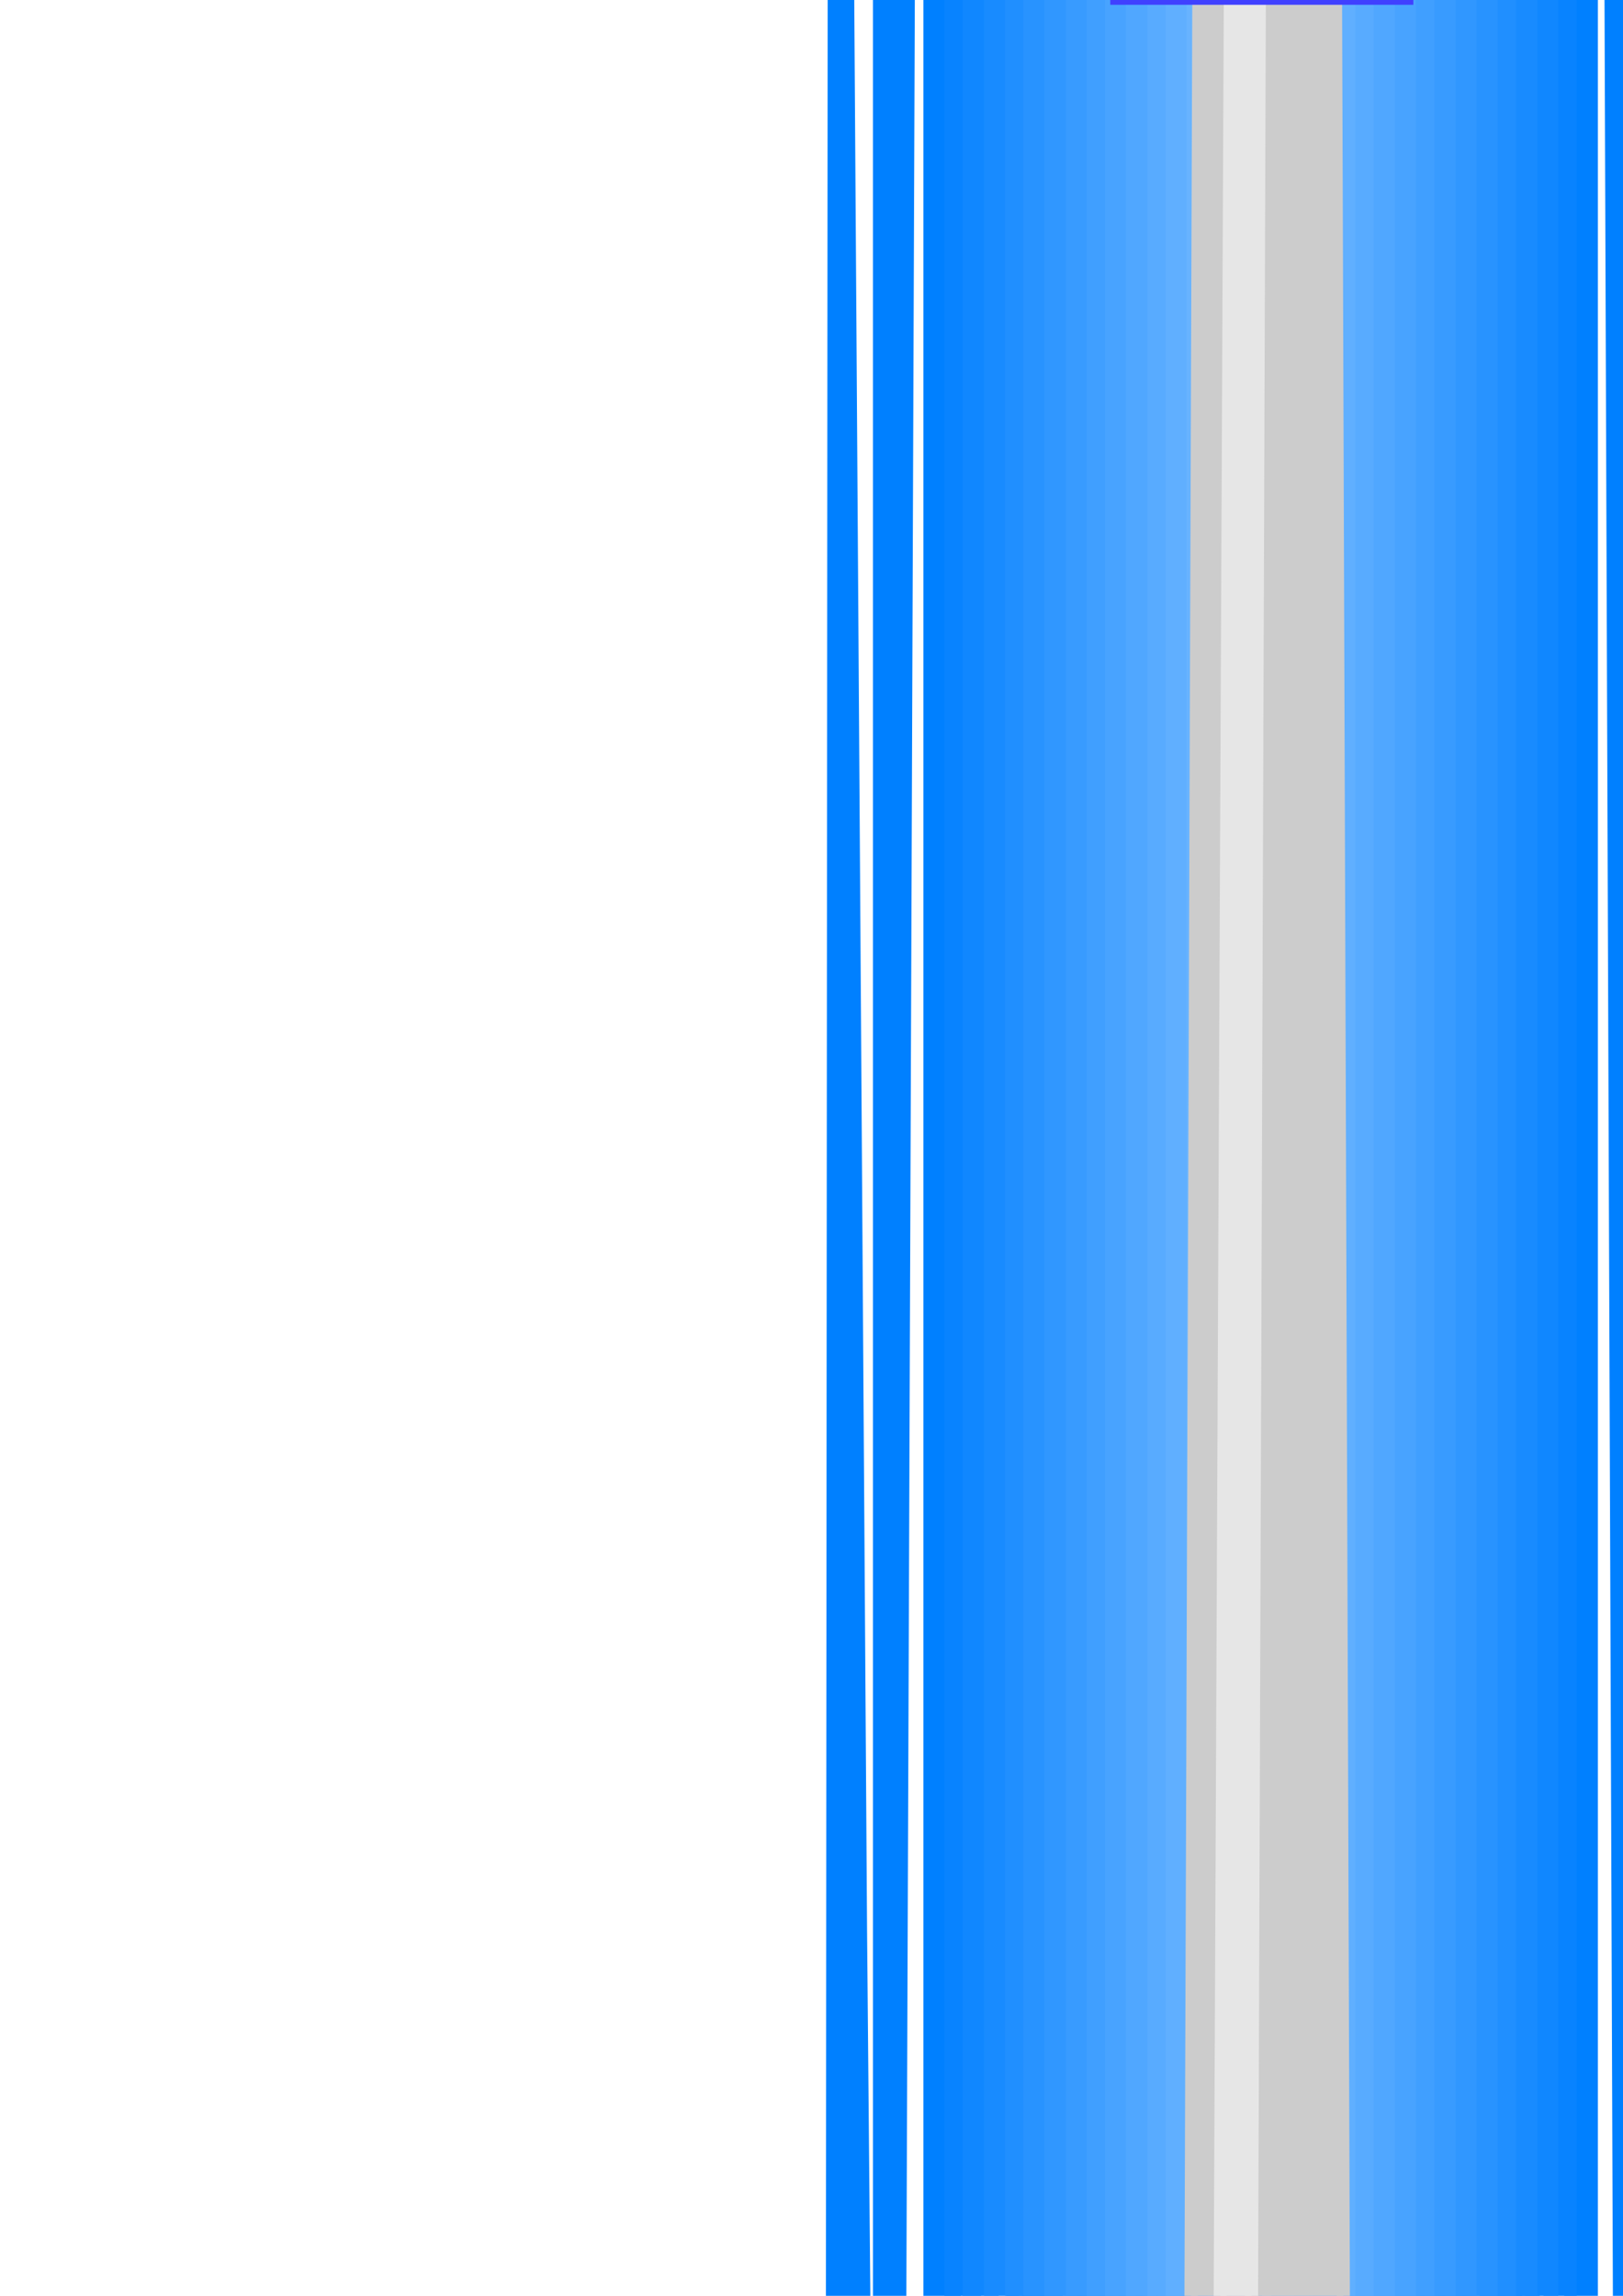 <?xml version="1.0" encoding="utf-8"?>
<!-- Created by UniConvertor 2.0rc4 (https://sk1project.net/) -->
<svg xmlns="http://www.w3.org/2000/svg" height="841.89pt" viewBox="0 0 595.276 841.89" width="595.276pt" version="1.1" xmlns:xlink="http://www.w3.org/1999/xlink" id="8791128f-f611-11ea-9cef-dcc15c148e23">

<g>
	<path style="fill:#000000;" d="M 462.302,394.161 L 463.886,394.737 465.614,396.321 466.982,398.769 468.422,402.009 469.43,406.041 470.222,410.649 470.798,415.833 471.014,421.161 470.798,426.561 470.222,431.385 469.43,435.921 468.422,439.737 466.982,442.977 465.614,445.281 463.886,446.721 462.302,447.225 460.43,446.721 458.846,445.281 457.334,442.977 456.038,439.737 454.886,435.921 454.238,431.385 453.734,426.561 453.662,421.161 453.734,415.833 454.238,410.649 454.886,406.041 456.038,402.009 457.334,398.769 458.846,396.321 460.43,394.737 462.302,394.161 Z" />
	<path style="stroke:#cccccc;stroke-width:9.648;stroke-miterlimit:10.433;fill:#cccccc;" d="M 485.558,331.377 L 472.886,375.801 472.886,421.161 462.302,421.161 451.718,421.161 451.718,375.801 439.118,331.377 485.558,331.377 Z" />
	<path style="stroke:#cccccc;stroke-width:9.648;stroke-miterlimit:10.433;fill:none;" d="M 454.598,420.297 L 454.598,375.801 441.998,330.441" />
	<path style="stroke:#c4c4c4;stroke-width:9.648;stroke-miterlimit:10.433;fill:none;" d="M 455.606,420.297 L 455.606,375.801 443.942,330.441" />
	<path style="stroke:#bbbbbb;stroke-width:9.648;stroke-miterlimit:10.433;fill:none;" d="M 456.542,420.297 L 456.542,375.801 444.878,330.441" />
	<path style="stroke:#b2b2b2;stroke-width:9.648;stroke-miterlimit:10.433;fill:none;" d="M 458.486,420.297 L 458.486,375.801 445.958,330.441" />
	<path style="stroke:#aaaaaa;stroke-width:9.648;stroke-miterlimit:10.433;fill:none;" d="M 459.422,420.297 L 459.422,375.801 446.822,330.441" />
	<path style="stroke:#a1a1a1;stroke-width:9.648;stroke-miterlimit:10.433;fill:none;" d="M 460.358,420.297 L 460.358,375.801 448.838,330.441" />
	<path style="stroke:#999999;stroke-width:9.648;stroke-miterlimit:10.433;fill:none;" d="M 461.366,420.297 L 461.366,375.801 449.702,330.441" />
	<path style="fill:#0080ff;" d="M 465.182,-1236.279 L 479.942,-1235.055 494.198,-1231.671 507.59,-1227.063 519.686,-1221.807 529.694,-1216.335 537.542,-1211.727 542.582,-1208.415 544.454,-1207.263 564.758,-1267.743 581.678,-1867.719 595.358,1880.457 606.23,708.009 614.15,-497.487 619.622,-1567.479 622.718,2385.321 623.726,2092.497 622.79,2105.313 620.486,2113.953 617.318,2119.497 613.574,2122.377 609.83,2123.529 606.59,2123.385 604.286,2122.953 603.494,2122.449 603.494,-1427.655 577.286,-1427.655 575.774,-1288.911 572.102,-1131.375 566.846,-966.639 560.798,-805.935 554.678,-660.855 549.494,-543.135 545.75,-463.935 544.454,-435.135 536.822,-367.671 533.366,-300.423 532.934,-235.839 534.662,-176.871 537.542,-126.039 540.782,-86.367 543.302,-60.591 544.454,-51.375 518.39,-3.063 517.166,62.169 514.142,123.945 509.75,180.609 504.782,230.505 499.742,272.337 495.494,304.017 492.398,324.321 491.318,331.377 465.182,331.377 458.486,331.377 432.35,331.377 431.054,324.321 428.174,304.017 423.998,272.337 419.318,230.505 414.494,180.609 410.318,123.945 407.294,62.169 406.286,-3.063 380.15,-51.375 381.158,-60.591 383.678,-86.367 386.918,-126.039 389.942,-176.871 391.526,-235.839 391.094,-300.423 387.494,-367.671 380.15,-435.135 378.638,-463.935 374.678,-543.135 369.278,-660.855 363.158,-805.935 356.966,-966.639 351.566,-1131.375 347.75,-1288.911 346.382,-1427.655 320.174,-1427.655 320.174,2122.449 319.31,2122.953 317.078,2123.385 313.982,2123.529 310.526,2122.377 306.926,2119.497 303.83,2113.953 301.67,2105.313 300.95,2092.497 301.742,2385.321 304.766,-1567.479 310.022,-497.487 318.014,708.009 328.598,1880.457 342.422,-1867.719 359.486,-1267.743 380.15,-1207.263 381.878,-1208.415 386.702,-1211.727 394.262,-1216.335 404.414,-1221.807 416.222,-1227.063 429.47,-1231.671 443.654,-1235.055 458.486,-1236.279 465.182,-1236.279 Z" />
	<path style="stroke:#0080ff;stroke-width:9.648;stroke-miterlimit:10.433;fill:none;" d="M 418.814,-1217.991 L 407.222,-1449.975 394.766,2590.593 382.094,1613.553 370.214,484.449 359.63,-649.479 351.062,-1641.567 345.446,2374.017 343.502,2106.897 343.502,-1442.199 369.494,-1442.199 370.79,-1303.455 374.606,-1145.919 379.79,-981.039 385.91,-820.335 391.886,-675.255 397.214,-557.535 400.886,-478.479 402.398,-449.535 409.958,-382.215 413.63,-315.039 414.134,-250.599 412.478,-191.847 409.382,-141.159 406.07,-101.631 403.406,-75.927 402.398,-66.783 429.47,-17.607 430.478,47.625 433.502,109.401 437.606,166.065 442.502,215.961 447.182,257.793 451.43,289.545 454.31,309.777 455.606,316.833" />
	<path style="stroke:#0080ff;stroke-width:9.648;stroke-miterlimit:10.433;fill:none;" d="M 510.686,-1217.991 L 526.166,-1375.023 539.99,2700.609 551.942,1728.249 562.238,582.297 570.302,-580.647 576.278,-1604.919 579.95,2384.745 581.246,2106.897 581.246,-1442.199 555.038,-1442.199 553.526,-1303.455 549.854,-1145.919 544.598,-981.039 538.55,-820.335 532.502,-675.255 527.318,-557.535 523.502,-478.479 522.206,-449.535 514.358,-382.215 510.686,-315.039 510.11,-250.599 511.982,-191.847 514.934,-141.159 518.318,-101.631 521.054,-75.927 522.206,-66.783 495.134,-17.607 493.838,47.625 490.958,109.401 486.854,166.065 482.102,215.961 477.278,257.793 473.102,289.545 470.15,309.777 469.07,316.833" />
	<path style="stroke:#0883ff;stroke-width:9.648;stroke-miterlimit:10.433;fill:none;" d="M 421.694,-1217.991 L 410.75,-1452.855 399.158,2584.329 387.35,1603.761 376.19,471.201 366.182,-665.823 358.334,-1660.503 353.006,2353.425 351.206,2085.729 351.206,-1466.319 375.254,-1466.319 376.55,-1332.975 380.006,-1176.447 384.974,-1009.335 390.734,-844.311 396.35,-693.975 401.318,-570.855 404.918,-487.767 406.286,-457.383 413.414,-392.799 416.798,-326.703 417.23,-261.831 415.646,-201.639 412.766,-149.079 409.742,-107.751 407.222,-80.391 406.286,-70.743 431.414,-23.367 432.35,39.129 435.086,99.969 438.902,157.209 443.51,208.761 447.902,252.537 451.79,286.377 454.454,308.265 455.606,315.897" />
	<path style="stroke:#1087ff;stroke-width:9.648;stroke-miterlimit:10.433;fill:none;" d="M 424.574,-1218.927 L 414.206,-1456.311 403.19,2577.633 391.886,1593.609 381.374,457.449 372.086,-682.887 364.598,-1680.159 359.63,2331.897 357.902,2063.481 357.902,-1491.447 381.158,-1491.447 382.31,-1363.071 385.55,-1207.263 390.158,-1037.487 395.558,-867.855 400.886,-711.687 405.494,-583.311 408.806,-496.047 410.102,-464.079 416.654,-402.879 419.894,-338.079 420.254,-273.063 418.742,-211.791 416.078,-157.647 413.342,-114.375 411.038,-85.791 410.102,-75.567 433.358,-29.127 434.294,30.129 436.958,89.889 440.63,147.777 444.878,200.913 449.054,246.993 452.87,282.921 455.462,306.537 456.542,314.889" />
	<path style="stroke:#188bff;stroke-width:9.648;stroke-miterlimit:10.433;fill:none;" d="M 426.59,-1218.927 L 417.23,-1459.551 407.222,2570.937 396.926,1583.457 387.35,443.985 378.71,-699.375 371.798,-1699.167 367.334,2311.233 365.75,2042.241 365.75,-1515.639 386.918,-1515.639 387.926,-1392.663 391.094,-1237.863 395.342,-1065.855 400.382,-891.831 405.35,-730.335 409.742,-596.559 412.766,-505.407 413.99,-471.783 419.966,-413.463 422.846,-349.599 423.206,-284.295 421.982,-221.583 419.534,-165.423 416.87,-120.423 414.782,-90.183 413.99,-79.383 435.23,-35.031 436.022,21.489 438.47,80.457 441.926,139.137 445.814,194.001 449.63,242.241 453.086,280.545 455.462,305.889 456.542,314.889" />
	<path style="stroke:#208fff;stroke-width:9.648;stroke-miterlimit:10.433;fill:none;" d="M 429.47,-1218.927 L 420.902,-1462.431 411.686,2564.745 402.398,1573.449 393.47,430.233 385.406,-716.295 379.07,-1718.895 374.822,2289.705 373.454,2020.065 373.454,-1540.767 392.678,-1539.831 393.686,-1422.255 396.494,-1268.319 400.526,-1093.935 405.278,-915.303 409.742,-748.263 413.774,-609.159 416.654,-513.831 417.806,-478.551 423.35,-423.471 425.87,-361.047 426.23,-295.455 425.078,-231.735 422.774,-173.991 420.47,-127.191 418.526,-95.655 417.806,-84.207 437.174,-40.791 437.966,12.561 440.27,70.521 443.51,129.777 447.326,186.225 450.998,236.697 454.238,277.161 456.542,304.233 457.478,313.953" />
	<path style="stroke:#2893ff;stroke-width:9.648;stroke-miterlimit:10.433;fill:none;" d="M 432.35,-1219.935 L 424.142,-1465.959 415.502,2558.049 406.718,1563.441 398.582,417.057 391.166,-732.783 385.334,-1737.831 381.518,2269.041 380.15,1998.681 380.15,-1564.959 398.582,-1564.959 399.518,-1452.495 402.11,-1299.279 405.854,-1122.447 410.102,-939.279 414.206,-766.767 418.022,-622.407 420.686,-523.191 421.694,-486.255 426.59,-434.055 428.966,-372.567 429.182,-306.615 428.174,-241.527 426.086,-181.911 423.998,-133.167 422.27,-100.119 421.694,-88.095 439.118,-46.551 439.838,4.065 441.926,61.305 444.806,121.137 448.262,179.457 451.574,232.089 454.598,274.857 456.614,303.585 457.478,313.953" />
	<path style="stroke:#3097ff;stroke-width:9.648;stroke-miterlimit:10.433;fill:none;" d="M 435.23,-1219.935 L 427.814,-1468.839 419.966,2551.713 412.046,1553.433 404.558,403.377 397.862,-749.703 392.534,-1757.487 389.006,2247.369 387.854,1976.505 387.854,-1589.007 404.342,-1589.007 405.134,-1481.943 407.582,-1329.591 411.038,-1150.383 414.926,-962.679 418.742,-784.623 422.198,-634.863 424.574,-531.543 425.654,-493.095 430.262,-444.207 432.422,-384.087 432.782,-317.919 431.774,-251.679 429.758,-190.479 427.814,-140.007 426.23,-105.519 425.654,-92.991 441.998,-52.383 442.574,-4.935 444.518,51.297 447.11,111.777 450.206,171.753 453.158,226.617 455.822,271.545 457.694,301.929 458.486,313.017" />
	<path style="stroke:#389bff;stroke-width:9.648;stroke-miterlimit:10.433;fill:none;" d="M 438.182,-1219.935 L 431.486,-1471.719 424.502,2545.593 417.374,1543.857 410.678,390.201 404.702,-766.119 399.95,-1776.423 396.71,2226.921 395.702,1955.265 395.702,-1614.135 410.102,-1613.199 410.75,-1511.463 412.982,-1360.263 415.862,-1178.751 419.318,-986.655 422.63,-803.199 425.654,-648.183 427.742,-540.831 428.534,-500.799 432.926,-454.719 434.942,-395.607 435.23,-329.079 434.294,-261.471 432.422,-198.327 430.622,-145.839 429.11,-110.055 428.534,-96.807 443.942,-58.143 444.518,-13.935 446.174,41.289 448.478,102.345 451.214,163.905 453.734,220.929 456.182,268.089 457.766,300.201 458.486,312.009" />
	<path style="stroke:#409fff;stroke-width:9.648;stroke-miterlimit:10.433;fill:none;" d="M 441.062,-1219.935 L 435.23,-1474.599 428.966,2539.257 422.63,1533.777 416.798,376.665 411.47,-783.039 407.222,-1796.079 404.342,2205.321 403.406,1933.017 403.406,-1638.327 415.934,-1638.327 416.51,-1541.631 418.526,-1391.007 421.046,-1206.975 424.142,-1010.199 427.022,-821.199 429.686,-660.639 431.486,-549.183 432.35,-507.639 436.094,-464.871 437.966,-406.983 438.182,-340.383 437.39,-271.623 435.806,-206.679 434.15,-152.535 432.782,-115.311 432.35,-101.631 445.958,-63.903 446.39,-22.431 447.758,31.929 449.702,93.849 452.15,157.137 454.31,216.321 456.398,265.641 457.91,299.553 458.486,312.009" />
	<path style="stroke:#48a3ff;stroke-width:9.648;stroke-miterlimit:10.433;fill:none;" d="M 443.078,-1220.871 L 437.894,-1478.271 432.422,2532.345 426.878,1523.409 421.694,362.913 417.014,-799.743 413.414,-1815.231 410.894,2184.585 410.102,1911.705 410.102,-1663.455 421.694,-1662.519 422.27,-1571.295 423.926,-1421.607 426.23,-1235.271 428.966,-1034.175 431.486,-839.703 433.934,-674.031 435.518,-558.543 436.238,-515.343 439.478,-475.311 441.062,-418.503 441.206,-351.543 440.486,-281.415 439.118,-214.671 437.894,-158.655 436.67,-119.919 436.238,-105.519 447.758,-70.743 448.262,-32.007 449.486,21.705 451.358,84.273 453.518,149.289 455.606,210.777 457.478,262.329 458.846,297.897 459.422,311.073" />
	<path style="stroke:#50a7ff;stroke-width:9.648;stroke-miterlimit:10.433;fill:none;" d="M 445.958,-1220.871 L 441.566,-1481.295 436.958,2525.937 432.206,1513.401 427.814,349.233 423.782,-816.663 420.542,-1834.959 418.526,2163.057 417.806,1889.457 417.806,-1687.647 427.454,-1686.639 427.958,-1600.743 429.326,-1452.207 431.27,-1263.567 433.718,-1058.079 435.878,-858.279 437.966,-687.279 439.478,-567.903 440.054,-523.047 442.718,-486.039 444.086,-430.167 444.23,-362.631 443.654,-291.063 442.502,-222.519 441.35,-164.559 440.414,-124.311 440.054,-109.335 449.702,-76.503 450.062,-40.503 451.214,12.345 452.726,75.633 454.598,142.377 456.326,206.097 457.766,259.881 458.918,297.249 459.422,311.073" />
	<path style="stroke:#58abff;stroke-width:9.648;stroke-miterlimit:10.433;fill:none;" d="M 448.838,-1220.871 L 445.238,-1484.031 441.422,2519.817 437.534,1503.753 433.934,336.057 430.622,-832.935 427.958,-1853.751 426.23,2142.393 425.654,1868.289 425.654,-1712.775 433.358,-1711.839 433.718,-1630.983 434.942,-1483.023 436.598,-1291.791 438.686,-1081.623 440.486,-876.135 442.214,-699.735 443.366,-576.255 443.942,-529.815 446.03,-496.047 447.11,-441.543 447.326,-374.007 446.822,-301.359 445.958,-231.159 445.022,-171.327 444.23,-129.711 443.942,-114.159 451.718,-82.263 451.934,-49.431 452.942,2.337 454.238,66.273 455.966,134.601 457.478,200.697 458.918,256.641 459.854,295.593 460.358,310.137" />
	<path style="stroke:#60afff;stroke-width:9.648;stroke-miterlimit:10.433;fill:none;" d="M 451.718,-1221.807 L 448.55,-1487.631 445.382,2513.121 441.998,1493.457 439.046,322.377 436.238,-849.999 434.15,-1873.407 432.782,2120.865 432.35,1846.041 432.35,-1736.967 439.118,-1735.959 439.334,-1660.215 440.414,-1513.191 441.638,-1319.727 443.366,-1105.239 444.878,-894.495 446.39,-712.983 447.326,-585.543 447.758,-537.591 449.27,-506.703 450.206,-453.207 450.206,-385.239 449.99,-311.151 449.126,-239.007 448.478,-177.303 447.902,-134.247 447.758,-118.119 453.662,-88.095 453.878,-58.143 454.598,-7.239 455.606,57.201 456.974,127.257 458.126,195.225 459.206,253.329 459.998,293.865 460.358,309.129" />
	<path style="stroke:#68b3ff;stroke-width:9.648;stroke-miterlimit:10.433;fill:none;" d="M 454.598,-1221.807 L 452.15,-1490.367 449.846,2506.929 447.326,1483.809 445.094,309.201 443.078,-866.199 441.422,-1892.343 440.414,2100.345 440.054,1824.801 440.054,-1761.087 444.878,-1760.151 445.094,-1689.735 445.67,-1543.647 446.606,-1347.735 447.758,-1128.639 448.838,-912.351 449.702,-725.295 450.422,-593.823 450.782,-544.287 452.294,-516.567 453.158,-464.511 453.158,-396.399 452.87,-321.231 452.15,-247.359 451.43,-183.999 450.854,-139.647 450.782,-122.943 456.542,-93.927 456.614,-67.071 457.19,-17.031 457.91,48.201 458.918,119.985 459.782,190.401 460.574,250.809 461.15,293.217 461.366,309.129" />
	<path style="stroke:#70b7ff;stroke-width:9.648;stroke-miterlimit:10.433;fill:none;" d="M 456.542,-1221.807 L 455.174,-1493.607 453.878,2500.233 452.366,1473.441 450.998,295.161 449.63,-883.551 448.694,-1912.143 447.974,2078.673 447.758,1802.553 447.758,-1786.215 450.782,-1785.279 450.854,-1719.903 451.358,-1574.535 451.934,-1376.319 452.582,-1152.615 453.158,-930.855 453.878,-738.687 454.31,-603.111 454.598,-551.991 455.606,-527.295 456.182,-476.175 456.182,-407.559 455.966,-331.023 455.462,-255.351 455.03,-189.975 454.67,-144.039 454.598,-126.759 458.486,-99.687 458.486,-75.711 458.846,-26.463 459.278,39.201 459.854,112.641 460.358,185.073 460.79,247.713 461.15,291.561 461.366,308.193" />
	<path style="stroke:#78bbff;stroke-width:9.648;stroke-miterlimit:10.433;fill:none;" d="M 459.422,-1222.815 L 458.486,-1497.207 457.766,2493.537 456.902,1463.361 456.182,281.913 455.462,-899.895 455.03,-1931.151 454.598,2058.081 454.598,1781.241 454.598,-1810.407 456.542,-1809.471 456.542,-1749.567 456.758,-1604.919 457.118,-1404.327 457.478,-1176.087 457.766,-948.783 458.126,-751.143 458.27,-611.535 458.486,-558.759 458.918,-537.231 459.206,-487.407 459.206,-418.863 459.206,-341.175 458.918,-263.847 458.702,-196.815 458.486,-149.439 458.486,-131.583 460.358,-105.519 460.358,-84.639 460.574,-36.399 460.934,30.129 461.222,105.369 461.582,180.177 461.942,245.121 462.086,290.913 462.302,308.193" />
	<path style="stroke:#0883ff;stroke-width:9.648;stroke-miterlimit:10.433;fill:none;" d="M 507.662,-1217.991 L 522.134,-1382.655 535.022,2687.505 546.182,1711.257 555.758,562.929 563.246,-601.311 568.862,-1626.015 572.246,2363.433 573.47,2085.729 573.47,-1466.319 549.278,-1466.319 547.91,-1332.975 544.454,-1176.447 539.486,-1009.335 533.87,-844.311 528.11,-693.975 523.142,-570.855 519.686,-487.767 518.39,-457.383 511.118,-392.799 507.806,-326.703 507.23,-261.831 508.958,-201.639 511.694,-149.079 514.862,-107.751 517.238,-80.391 518.39,-70.743 493.262,-23.367 492.11,39.129 489.518,99.969 485.558,157.209 481.166,208.761 476.558,252.537 472.742,286.377 470.006,308.265 469.07,315.897" />
	<path style="stroke:#1087ff;stroke-width:9.648;stroke-miterlimit:10.433;fill:none;" d="M 504.782,-1218.927 L 518.174,-1390.863 530.27,2673.897 540.854,1693.905 549.854,542.985 556.91,-622.623 562.238,-1648.047 565.406,2341.185 566.702,2063.481 566.702,-1491.447 543.518,-1491.447 542.294,-1363.071 538.91,-1207.263 534.302,-1037.487 529.046,-867.855 523.574,-711.687 518.966,-583.311 515.654,-496.047 514.502,-464.079 507.662,-402.879 504.566,-338.079 504.134,-273.063 505.718,-211.791 508.238,-157.647 511.118,-114.375 513.422,-85.791 514.502,-75.567 491.318,-29.127 490.31,30.129 487.646,89.889 483.83,147.777 479.726,200.913 475.406,246.993 471.734,282.921 469.07,306.537 468.134,314.889" />
	<path style="stroke:#188bff;stroke-width:9.648;stroke-miterlimit:10.433;fill:none;" d="M 501.902,-1218.927 L 514.286,-1398.423 525.446,2660.721 535.094,1676.913 543.446,523.689 549.998,-643.215 554.822,-1669.215 557.846,2320.017 558.998,2042.241 558.998,-1515.639 537.686,-1515.639 536.39,-1392.663 533.366,-1237.863 529.046,-1065.855 524.15,-891.831 519.11,-730.335 514.862,-596.559 511.694,-505.407 510.686,-471.783 504.494,-413.463 501.614,-349.599 501.11,-284.295 502.622,-221.583 504.926,-165.423 507.59,-120.423 509.75,-90.183 510.686,-79.383 489.374,-35.031 488.366,21.489 486.062,80.457 482.606,139.137 478.79,194.001 474.83,242.241 471.374,280.545 468.998,305.889 468.134,314.889" />
	<path style="stroke:#208fff;stroke-width:9.648;stroke-miterlimit:10.433;fill:none;" d="M 499.022,-1218.927 L 510.326,-1406.055 520.622,2647.473 529.478,1659.777 537.11,503.889 543.086,-664.671 547.55,-1691.247 550.214,2297.769 551.222,2020.065 551.222,-1540.767 531.926,-1539.831 530.774,-1422.255 527.894,-1268.319 523.862,-1093.935 519.326,-915.303 514.574,-748.263 510.542,-609.159 507.806,-513.831 506.798,-478.551 501.11,-423.471 498.59,-361.047 498.158,-295.455 499.526,-231.735 501.614,-173.991 503.99,-127.191 505.862,-95.655 506.798,-84.207 487.43,-40.791 486.494,12.561 484.19,70.521 480.95,129.777 477.278,186.225 473.462,236.697 470.222,277.161 467.918,304.233 467.126,313.953" />
	<path style="stroke:#2893ff;stroke-width:9.648;stroke-miterlimit:10.433;fill:none;" d="M 495.134,-1219.935 L 505.718,-1414.335 515.438,2633.865 523.862,1642.497 530.99,484.449 536.606,-685.407 540.854,-1712.559 543.518,2276.313 544.454,1998.681 544.454,-1564.959 526.166,-1564.959 525.086,-1452.495 522.422,-1299.279 518.606,-1122.447 514.502,-939.279 510.11,-766.767 506.438,-622.407 503.774,-523.191 502.838,-486.255 497.798,-434.055 495.494,-372.567 495.134,-306.615 496.286,-241.527 498.158,-181.911 500.318,-133.167 502.046,-100.119 502.838,-88.095 485.558,-46.551 484.766,4.065 482.678,61.305 479.726,121.137 476.342,179.457 472.886,232.089 470.006,274.857 467.846,303.585 467.126,313.953" />
	<path style="stroke:#3097ff;stroke-width:9.648;stroke-miterlimit:10.433;fill:none;" d="M 492.254,-1219.935 L 501.83,-1421.823 510.542,2620.761 518.03,1625.289 524.654,464.577 529.694,-706.647 533.51,-1734.591 535.814,2254.209 536.75,1976.505 536.75,-1590.087 520.262,-1589.007 519.182,-1481.943 516.878,-1329.879 513.422,-1150.743 509.678,-963.183 505.718,-785.199 502.262,-635.655 499.886,-532.407 499.022,-494.031 494.198,-444.783 492.038,-384.447 491.678,-318.279 492.83,-251.751 494.558,-190.479 496.646,-140.007 498.374,-105.519 499.022,-92.991 482.606,-52.383 481.742,-4.935 479.942,51.297 477.278,111.777 474.398,171.753 471.302,226.617 468.71,271.545 466.766,301.929 466.19,313.017" />
	<path style="stroke:#389bff;stroke-width:9.648;stroke-miterlimit:10.433;fill:none;" d="M 489.374,-1219.935 L 497.87,-1429.455 505.718,2607.585 512.414,1608.369 518.174,445.281 522.71,-727.239 526.166,-1755.687 528.182,2232.897 529.046,1955.265 529.046,-1614.135 514.502,-1613.199 513.71,-1511.463 511.622,-1360.263 508.598,-1178.751 505.286,-986.655 501.83,-803.199 498.95,-648.183 496.862,-540.831 496.142,-500.799 491.678,-454.719 489.59,-395.607 489.23,-329.079 490.31,-261.471 491.894,-198.327 493.838,-145.839 495.494,-110.055 496.142,-96.807 480.734,-58.143 480.014,-13.575 478.43,41.721 475.982,102.849 473.462,164.265 470.726,221.145 468.422,268.161 466.766,300.201 466.19,312.009" />
	<path style="stroke:#409fff;stroke-width:9.648;stroke-miterlimit:10.433;fill:none;" d="M 486.494,-1219.935 L 494.342,-1437.159 501.254,2594.265 507.086,1591.089 512.198,425.409 516.014,-748.695 518.894,-1777.791 520.622,2210.649 521.27,1933.017 521.27,-1638.327 508.742,-1638.327 507.95,-1541.631 506.078,-1391.151 503.414,-1207.263 500.462,-1010.631 497.294,-821.775 494.774,-661.431 492.83,-550.119 492.254,-508.503 488.222,-465.447 486.494,-407.199 486.134,-340.311 487.214,-271.263 488.582,-206.103 490.31,-151.887 491.534,-114.519 492.254,-100.695 478.79,-63.903 478.214,-22.431 476.702,31.929 474.614,93.849 472.454,157.137 470.006,216.321 468.062,265.641 466.694,299.553 466.19,312.009" />
	<path style="stroke:#48a3ff;stroke-width:9.648;stroke-miterlimit:10.433;fill:none;" d="M 483.614,-1220.871 L 490.31,-1445.655 496.43,2580.225 501.686,1573.233 506.222,405.249 509.678,-770.223 512.27,-1799.895 513.926,2188.401 514.502,1910.769 514.502,-1663.455 502.838,-1662.519 502.19,-1571.295 500.534,-1421.607 498.158,-1235.271 495.566,-1034.175 492.974,-839.703 490.67,-674.031 489.014,-558.543 488.438,-515.343 484.982,-475.311 483.47,-418.503 483.254,-351.543 484.046,-281.415 485.198,-214.671 486.71,-158.655 487.862,-119.919 488.438,-105.519 476.774,-69.663 476.198,-31.071 474.83,22.353 473.03,84.849 470.942,149.721 468.71,211.065 466.91,262.545 465.614,297.897 465.182,311.073" />
	<path style="stroke:#50a7ff;stroke-width:9.648;stroke-miterlimit:10.433;fill:none;" d="M 480.734,-1220.871 L 486.494,-1453.215 491.678,2567.193 496.07,1556.313 499.886,385.881 502.766,-790.887 504.926,-1821.135 506.222,2167.089 506.798,1889.457 506.798,-1687.647 497.078,-1686.639 496.502,-1600.743 494.99,-1452.207 492.974,-1263.567 490.742,-1058.079 488.366,-858.279 486.35,-687.279 484.982,-567.903 484.55,-523.047 481.67,-486.039 480.374,-430.167 480.158,-362.631 480.878,-291.063 481.886,-222.519 483.182,-164.559 484.046,-124.311 484.55,-109.335 474.83,-76.503 474.398,-40.503 473.246,12.345 471.734,75.633 470.006,142.377 468.134,206.097 466.694,259.881 465.542,297.249 465.182,311.073" />
	<path style="stroke:#58abff;stroke-width:9.648;stroke-miterlimit:10.433;fill:none;" d="M 477.71,-1220.871 L 482.462,-1460.775 486.71,2553.945 490.31,1539.105 493.406,366.153 495.854,-812.199 497.582,-1843.095 498.59,2144.985 499.022,1867.353 499.022,-1712.775 491.318,-1711.839 490.742,-1630.983 489.59,-1483.023 487.862,-1291.791 486.062,-1081.623 483.974,-876.135 482.318,-699.735 481.094,-576.255 480.734,-529.815 478.43,-496.047 477.35,-441.543 477.134,-374.007 477.71,-301.359 478.502,-231.159 479.582,-171.327 480.302,-129.711 480.734,-114.159 472.886,-82.263 472.454,-49.215 471.518,2.769 470.006,66.633 468.494,134.961 466.766,200.913 465.542,256.785 464.462,295.593 464.246,310.137" />
	<path style="stroke:#60afff;stroke-width:9.648;stroke-miterlimit:10.433;fill:none;" d="M 474.83,-1221.807 L 478.502,-1469.055 482.03,2540.337 484.982,1521.969 487.502,346.569 489.518,-832.935 490.958,-1864.335 491.894,2123.529 492.254,1846.041 492.254,-1736.967 485.558,-1735.959 485.126,-1660.503 484.19,-1513.551 482.678,-1320.087 481.166,-1105.599 479.438,-894.711 478.07,-713.055 477.062,-585.543 476.774,-537.591 475.046,-506.703 474.254,-453.207 474.182,-385.239 474.614,-311.151 475.19,-239.007 475.91,-177.303 476.486,-134.247 476.774,-118.119 471.014,-88.095 470.726,-58.143 469.862,-7.239 468.71,57.201 467.558,127.257 466.19,195.225 465.182,253.329 464.462,293.865 464.246,309.129" />
	<path style="stroke:#68b3ff;stroke-width:9.648;stroke-miterlimit:10.433;fill:none;" d="M 471.014,-1221.807 L 474.038,-1476.687 476.702,2527.161 479.006,1504.761 480.95,326.841 482.462,-854.247 483.614,-1886.367 484.19,2101.281 484.55,1823.793 484.55,-1762.095 479.726,-1761.087 479.366,-1690.671 478.79,-1544.295 477.71,-1348.311 476.774,-1129.071 475.622,-912.567 474.758,-725.511 474.182,-593.895 473.894,-544.287 472.166,-516.567 471.374,-464.511 471.302,-396.399 471.734,-321.231 472.31,-247.359 473.03,-183.999 473.606,-139.647 473.894,-122.943 468.134,-93.927 467.918,-66.783 467.342,-16.599 466.55,48.561 465.758,120.345 464.678,190.617 464.03,250.881 463.454,293.217 463.31,309.129" />
	<path style="stroke:#70b7ff;stroke-width:9.648;stroke-miterlimit:10.433;fill:none;" d="M 468.134,-1221.807 L 470.15,-1484.175 471.878,2514.057 473.246,1487.841 474.614,307.473 475.406,-874.911 476.198,-1907.535 476.558,2080.041 476.774,1802.553 476.774,-1786.215 473.894,-1785.279 473.678,-1720.191 473.246,-1574.967 472.526,-1376.607 471.95,-1152.975 471.158,-931.143 470.582,-738.759 470.15,-603.111 470.006,-551.991 468.71,-527.295 468.278,-476.175 468.134,-407.559 468.494,-331.023 468.854,-255.351 469.43,-189.975 469.79,-144.039 470.006,-126.759 466.19,-99.687 465.974,-75.711 465.614,-26.463 465.182,39.201 464.678,112.641 464.102,185.073 463.67,247.713 463.31,291.561 463.31,308.193" />
	<path style="stroke:#78bbff;stroke-width:9.648;stroke-miterlimit:10.433;fill:none;" d="M 465.182,-1222.815 L 466.118,-1492.455 467.126,2500.305 467.846,1470.345 468.638,287.529 469.214,-896.223 469.646,-1929.567 469.862,2057.865 470.006,1780.305 470.006,-1811.343 468.134,-1809.471 467.918,-1749.783 467.846,-1605.495 467.486,-1404.975 467.126,-1176.951 466.766,-949.647 466.406,-752.151 466.19,-612.615 466.19,-559.839 465.542,-537.879 465.254,-487.911 465.182,-419.079 465.398,-341.319 465.542,-263.847 465.83,-196.815 465.974,-149.439 466.19,-131.583 464.246,-105.519 464.03,-84.351 463.886,-35.895 463.526,30.561 463.238,105.729 462.878,180.465 462.518,245.265 462.302,290.913 462.302,308.193" />
	<path style="stroke:#80bfff;stroke-width:9.648;stroke-miterlimit:10.433;fill:none;" d="M 462.302,-1222.815 L 462.302,307.113" />
	<path style="stroke:#999999;stroke-width:9.648;stroke-miterlimit:10.433;fill:#999999;" d="M 479.726,-1020.783 L 486.494,-981.183 443.078,-981.183 449.702,-1020.783 479.726,-1020.783 Z" />
	<path style="stroke:#cccccc;stroke-width:4.824;stroke-miterlimit:10.433;fill:#cccccc;" d="M 467.126,-981.183 L 486.494,-981.183 496.142,1855.689 467.126,1855.689 462.302,1855.689 433.358,1855.689 443.078,-981.183 462.302,-981.183 467.126,-981.183 Z" />
	<path style="stroke:#e6e6e6;stroke-width:4.824;stroke-miterlimit:10.433;fill:#e6e6e6;" d="M 443.078,1855.689 L 455.606,-981.183 465.182,-981.183 455.606,1855.689 443.078,1855.689 Z" />
	<path style="stroke:#4040ff;stroke-width:9.648;stroke-miterlimit:10.433;fill:none;" d="M 327.014,-1427.655 L 602.414,-1427.655" />
	<path style="stroke:#4040ff;stroke-width:9.648;stroke-miterlimit:10.433;fill:none;" d="M 407.222,-3.063 L 518.39,-3.063" />
	<path style="stroke:#4040ff;stroke-width:9.648;stroke-miterlimit:10.433;fill:none;" d="M 384.038,-51.375 L 542.51,-51.375" />
	<path style="stroke:#4040ff;stroke-width:9.648;stroke-miterlimit:10.433;fill:none;" d="M 311.534,2122.449 L 611.198,2122.449" />
</g>
</svg>